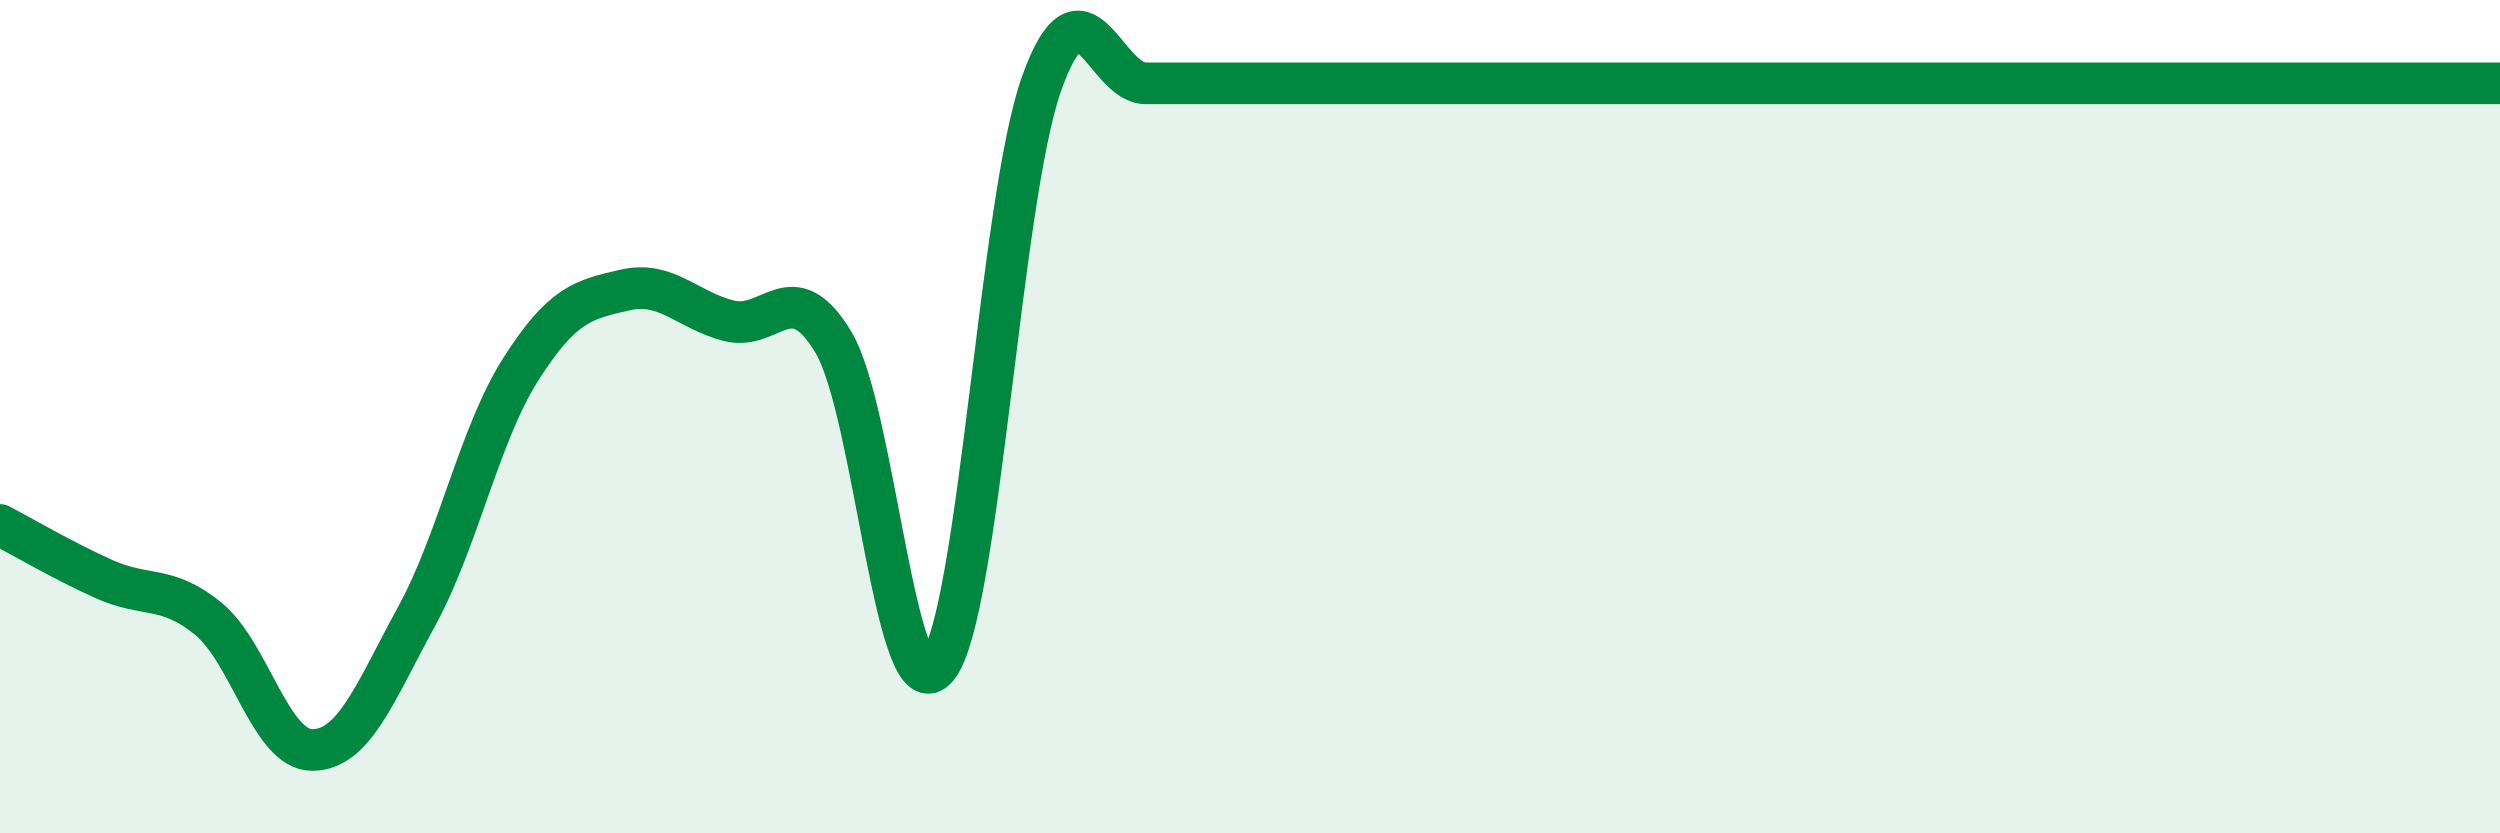 
    <svg width="60" height="20" viewBox="0 0 60 20" xmlns="http://www.w3.org/2000/svg">
      <path
        d="M 0,12.6 C 0.5,12.86 1.5,13.45 2.5,13.9 C 3.5,14.35 4,14.03 5,14.85 C 6,15.67 6.5,18.01 7.5,18 C 8.5,17.99 9,16.62 10,14.79 C 11,12.96 11.5,10.43 12.5,8.86 C 13.5,7.29 14,7.19 15,6.96 C 16,6.73 16.5,7.45 17.5,7.7 C 18.5,7.95 19,6.55 20,8.21 C 21,9.87 21.5,17.25 22.5,16.01 C 23.5,14.77 24,4.8 25,2 C 26,-0.8 26.5,2 27.5,2 C 28.5,2 29,2 30,2 C 31,2 31.5,2 32.5,2 C 33.5,2 34,2 35,2 C 36,2 36.5,2 37.5,2 C 38.5,2 39,2 40,2 C 41,2 41.5,2 42.5,2 C 43.5,2 44,2 45,2 C 46,2 46.5,2 47.5,2 C 48.5,2 49,2 50,2 C 51,2 51.5,2 52.5,2 C 53.5,2 54,2 55,2 C 56,2 56.5,2 57.5,2 C 58.5,2 59.5,2 60,2L60 20L0 20Z"
        fill="#008740"
        opacity="0.1"
        stroke-linecap="round"
        stroke-linejoin="round"
      />
      <path
        d="M 0,12.6 C 0.5,12.86 1.5,13.45 2.5,13.9 C 3.5,14.35 4,14.03 5,14.85 C 6,15.67 6.5,18.01 7.5,18 C 8.5,17.99 9,16.62 10,14.79 C 11,12.96 11.5,10.43 12.5,8.86 C 13.5,7.29 14,7.19 15,6.96 C 16,6.73 16.5,7.45 17.5,7.7 C 18.5,7.95 19,6.55 20,8.21 C 21,9.87 21.5,17.25 22.5,16.01 C 23.5,14.77 24,4.8 25,2 C 26,-0.8 26.5,2 27.5,2 C 28.5,2 29,2 30,2 C 31,2 31.5,2 32.5,2 C 33.5,2 34,2 35,2 C 36,2 36.5,2 37.5,2 C 38.5,2 39,2 40,2 C 41,2 41.5,2 42.5,2 C 43.5,2 44,2 45,2 C 46,2 46.5,2 47.5,2 C 48.5,2 49,2 50,2 C 51,2 51.5,2 52.5,2 C 53.5,2 54,2 55,2 C 56,2 56.5,2 57.5,2 C 58.5,2 59.5,2 60,2"
        stroke="#008740"
        stroke-width="1"
        fill="none"
        stroke-linecap="round"
        stroke-linejoin="round"
      />
    </svg>
  